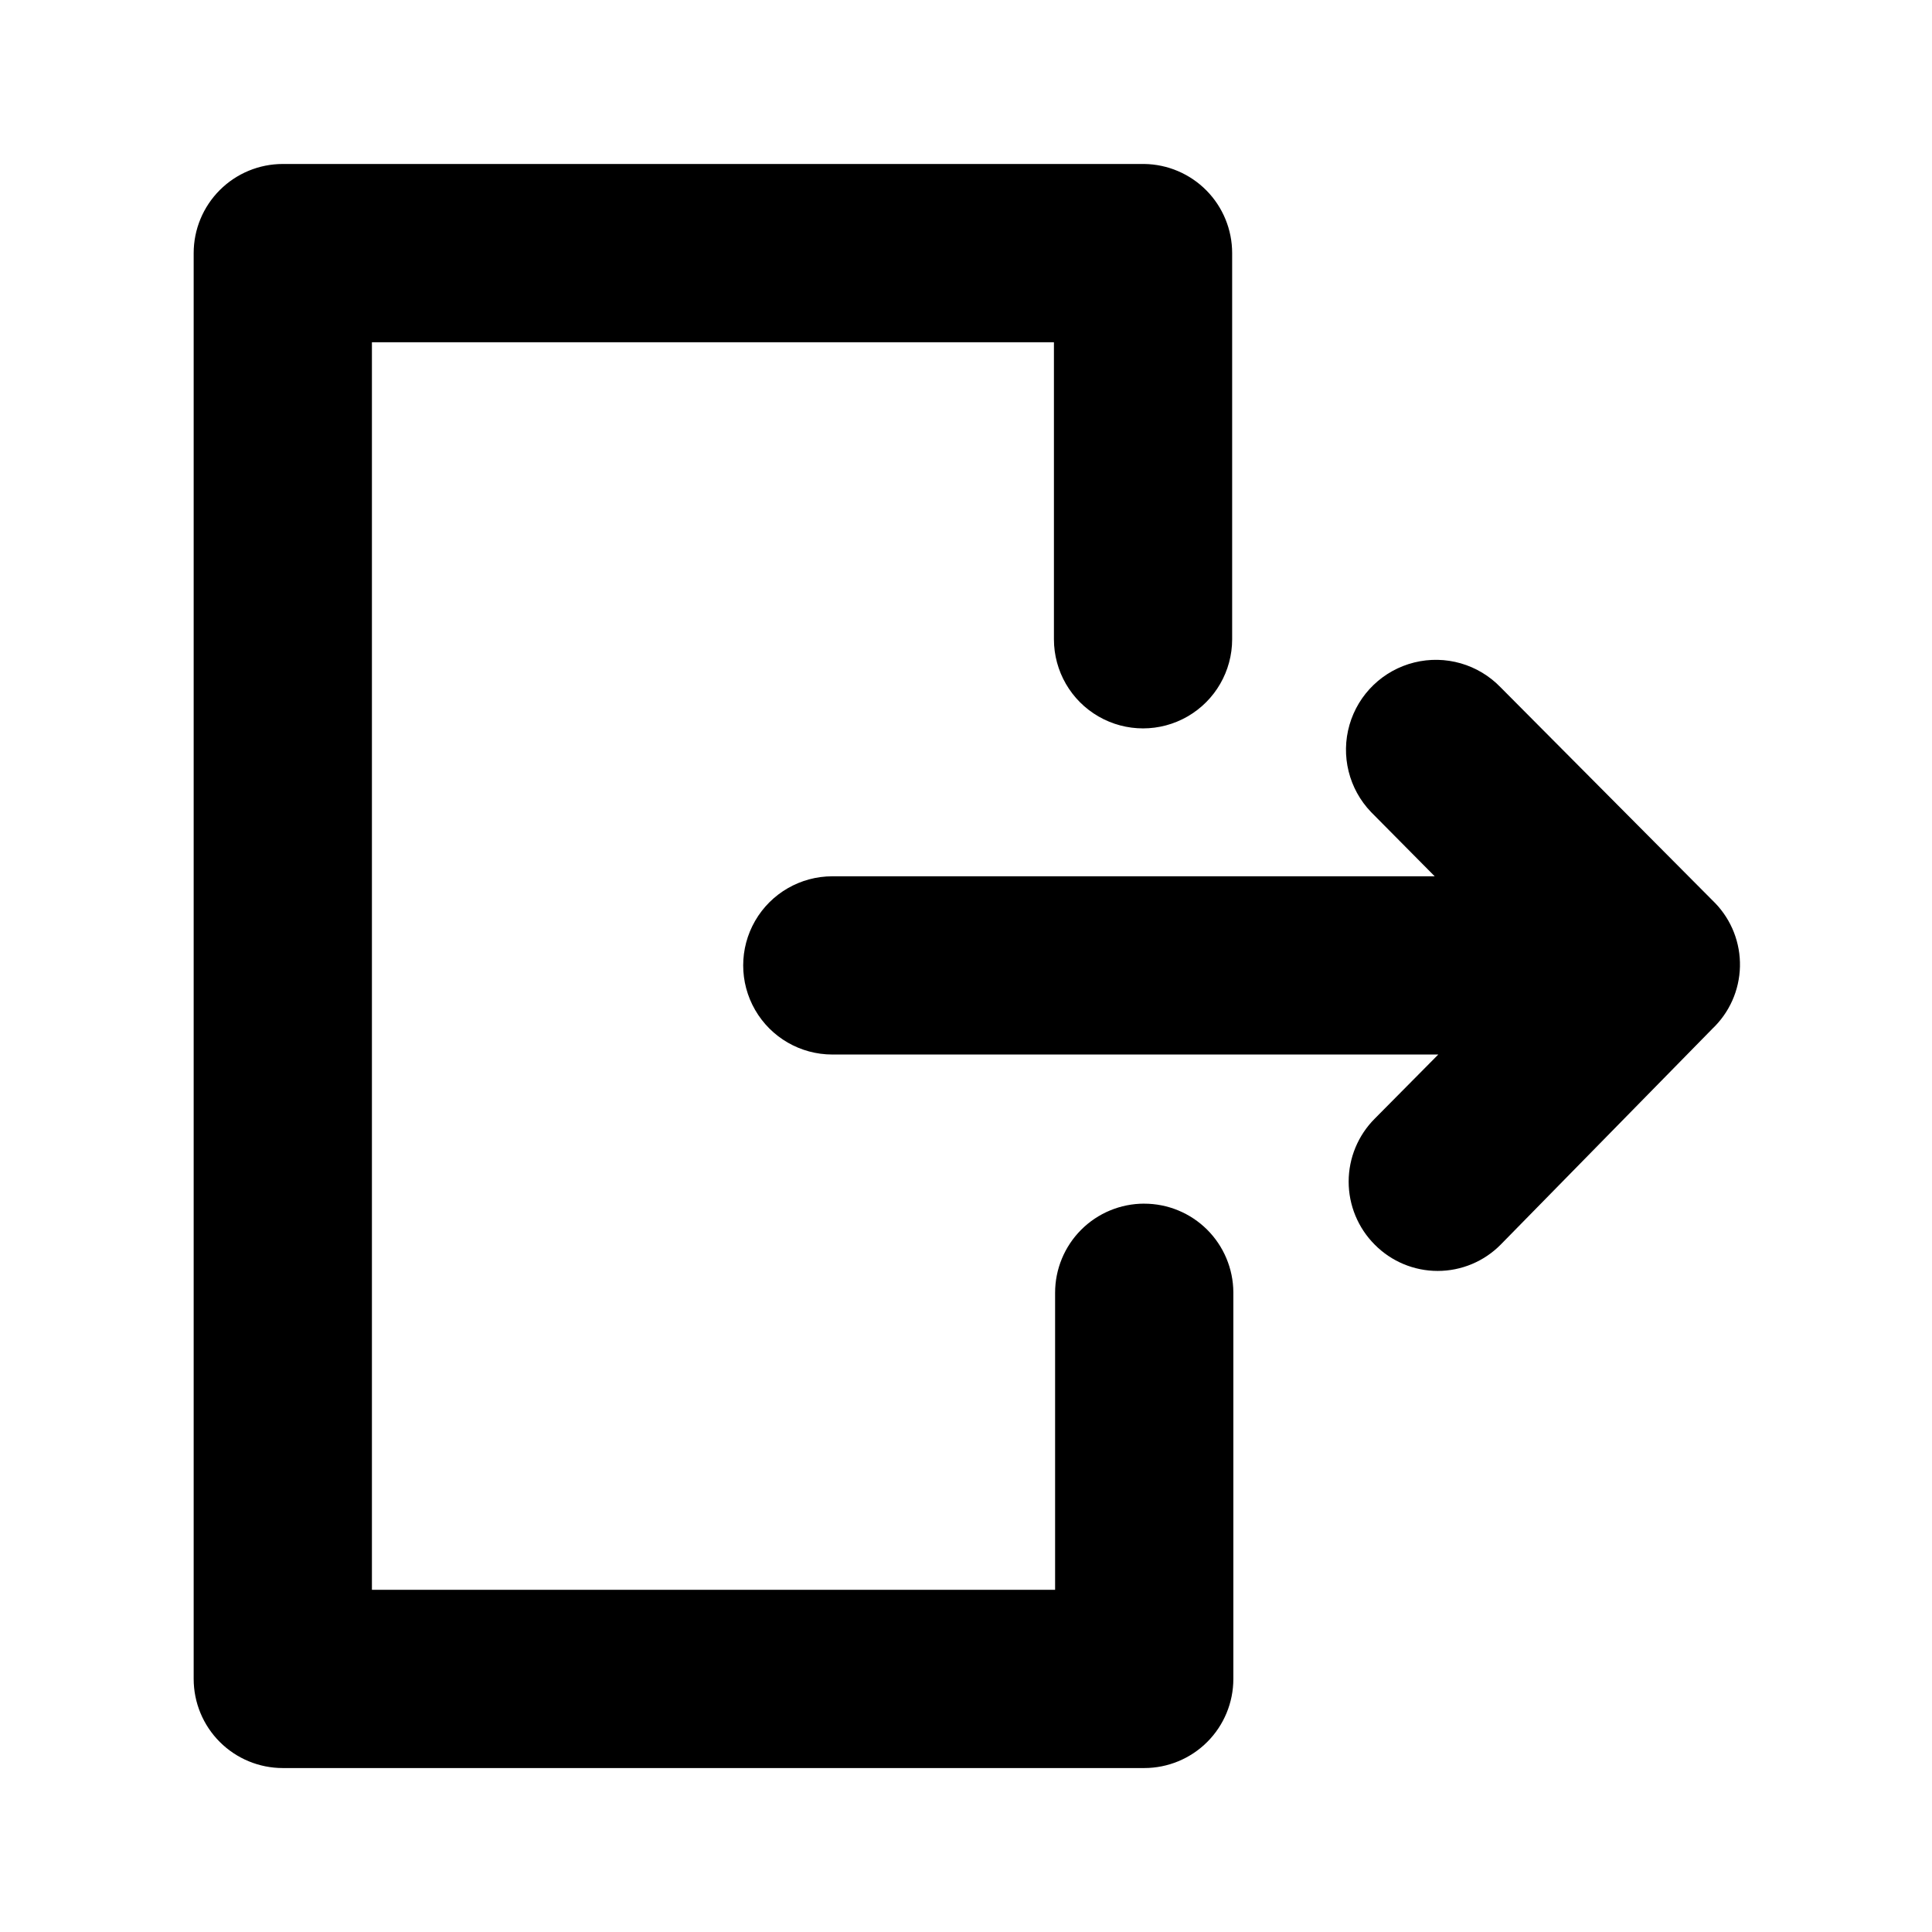 <?xml version="1.0" encoding="UTF-8"?>
<!-- The Best Svg Icon site in the world: iconSvg.co, Visit us! https://iconsvg.co -->
<svg fill="#000000" width="800px" height="800px" version="1.1" viewBox="144 144 512 512" xmlns="http://www.w3.org/2000/svg">
 <path d="m597.74 416.69-56.047 57.152c-4.406 4.461-10.418 6.969-16.688 6.969-6.273 0-12.281-2.508-16.691-6.969-4.422-4.43-6.906-10.434-6.906-16.691 0-6.258 2.484-12.258 6.906-16.688l16.848-17.004h-160.59c-8.438 0-16.234-4.5-20.453-11.809-4.219-7.305-4.219-16.309 0-23.617 4.219-7.305 12.016-11.805 20.453-11.805h159.64l-16.848-17.004c-5.902-6.133-8.09-14.949-5.734-23.129s8.898-14.48 17.16-16.531c8.266-2.051 16.992 0.465 22.898 6.598l56.836 57.152v-0.004c4.359 4.512 6.731 10.582 6.582 16.855-0.148 6.269-2.801 12.223-7.371 16.523zm-150.51 46.289c-6.262 0-12.27 2.484-16.699 6.914s-6.918 10.438-6.918 16.699v78.719l-181.05 0.004v-330.62h180.74v78.719c0 8.438 4.5 16.234 11.809 20.453 7.305 4.219 16.309 4.219 23.613 0 7.309-4.219 11.809-12.016 11.809-20.453v-102.34c0-6.211-2.445-12.168-6.805-16.59-4.359-4.418-10.289-6.945-16.496-7.027h-228.29c-6.262 0-12.27 2.488-16.699 6.918-4.43 4.43-6.918 10.434-6.918 16.699v377.86c0 6.266 2.488 12.273 6.918 16.699 4.43 4.43 10.438 6.918 16.699 6.918h228.29c6.262 0 12.27-2.488 16.699-6.918 4.43-4.426 6.918-10.434 6.918-16.699v-102.49c-0.043-6.234-2.551-12.203-6.973-16.598-4.426-4.394-10.406-6.863-16.645-6.859z"/>
</svg>